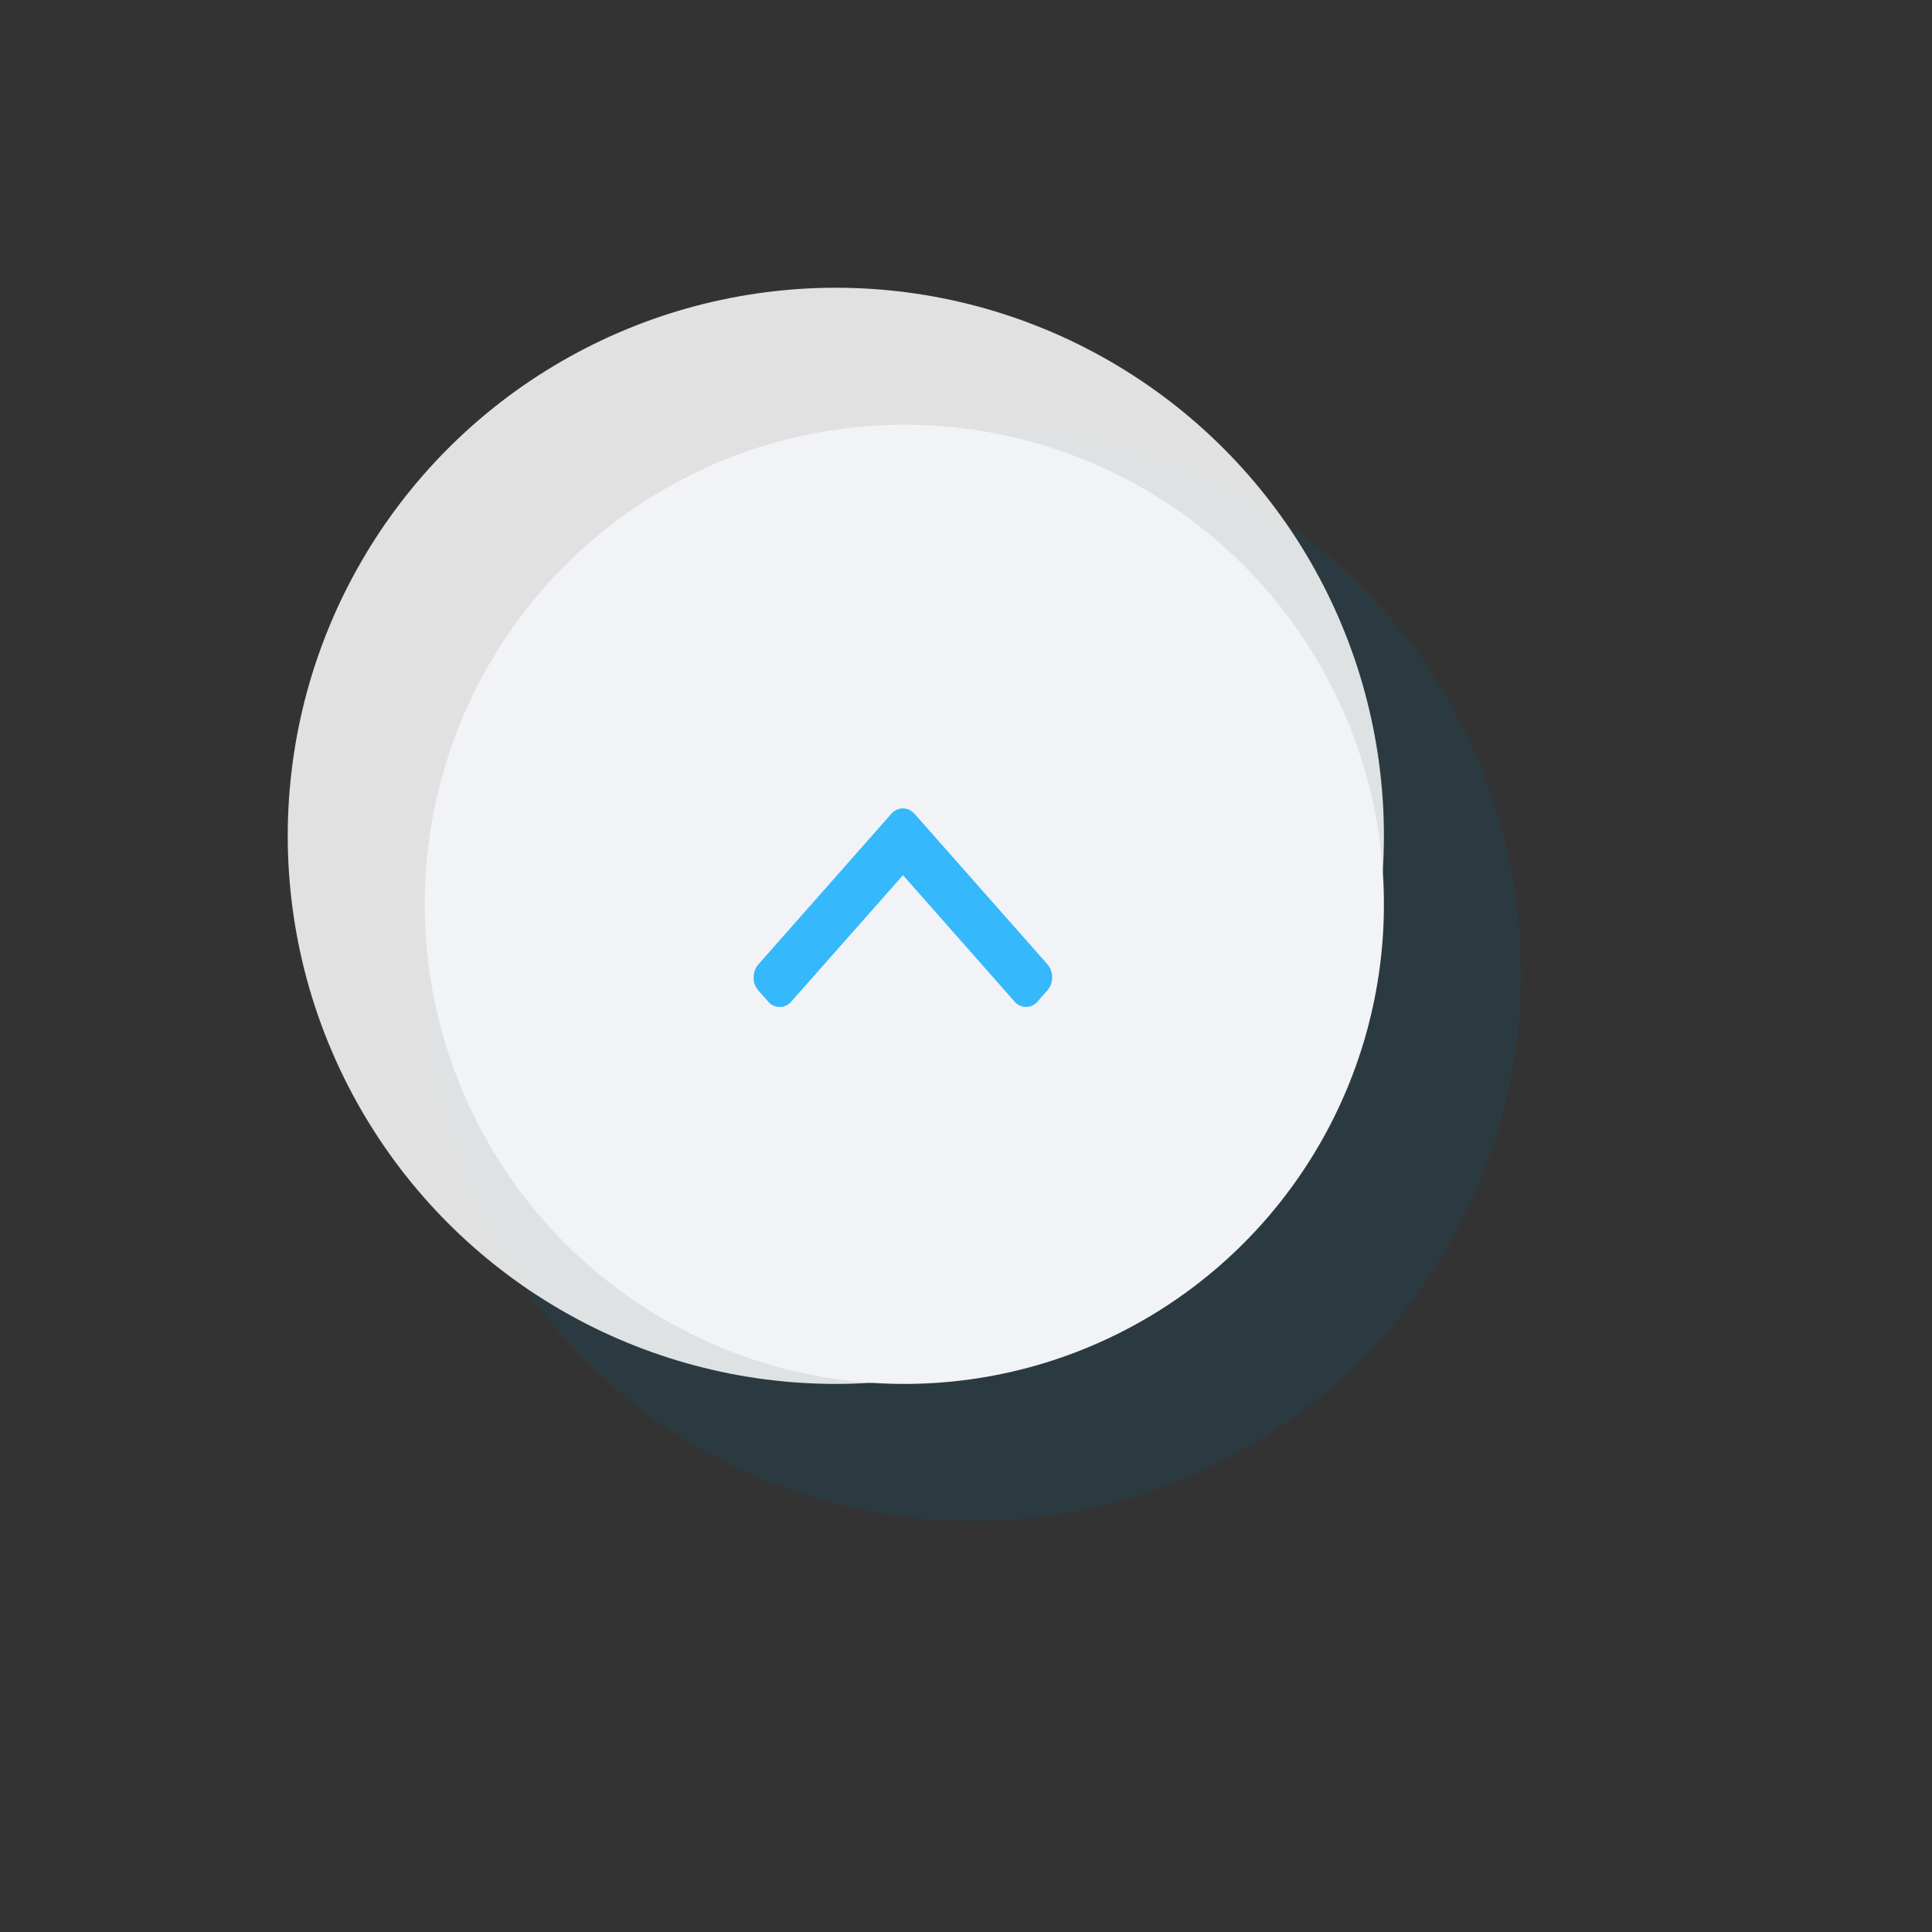 <svg xmlns="http://www.w3.org/2000/svg" width="141" height="141" viewBox="0 0 141 141"><rect x="0" y="0" width="141" height="141" fill="#333333" stroke="none"/><defs><style>.a{fill:#066495;opacity:0.15;}.b{fill:#fff;opacity:0.85;}.c{fill:#f2f3f7;}.d{fill:#35b8fc;}</style></defs><g transform="translate(-718 -959)"><circle class="a" cx="40" cy="40" r="40" transform="translate(749 990)"/><circle class="b" cx="40" cy="40" r="40" transform="translate(739 980)"/><circle class="c" cx="35" cy="35" r="35" transform="translate(749 990)"/><g transform="translate(773.001 1032.492) rotate(-90)"><g transform="translate(0 0)"><path class="d" d="M14.1,11.743,3.121,21.438a1.435,1.435,0,0,1-.954.348,1.434,1.434,0,0,1-.954-.348L.4,20.724a1.1,1.1,0,0,1,0-1.685L9.622,10.9.394,2.747a1.1,1.1,0,0,1,0-1.686L1.2.348A1.435,1.435,0,0,1,2.157,0a1.435,1.435,0,0,1,.954.348l10.988,9.7a1.105,1.105,0,0,1,0,1.691Z"/></g></g></g></svg>
